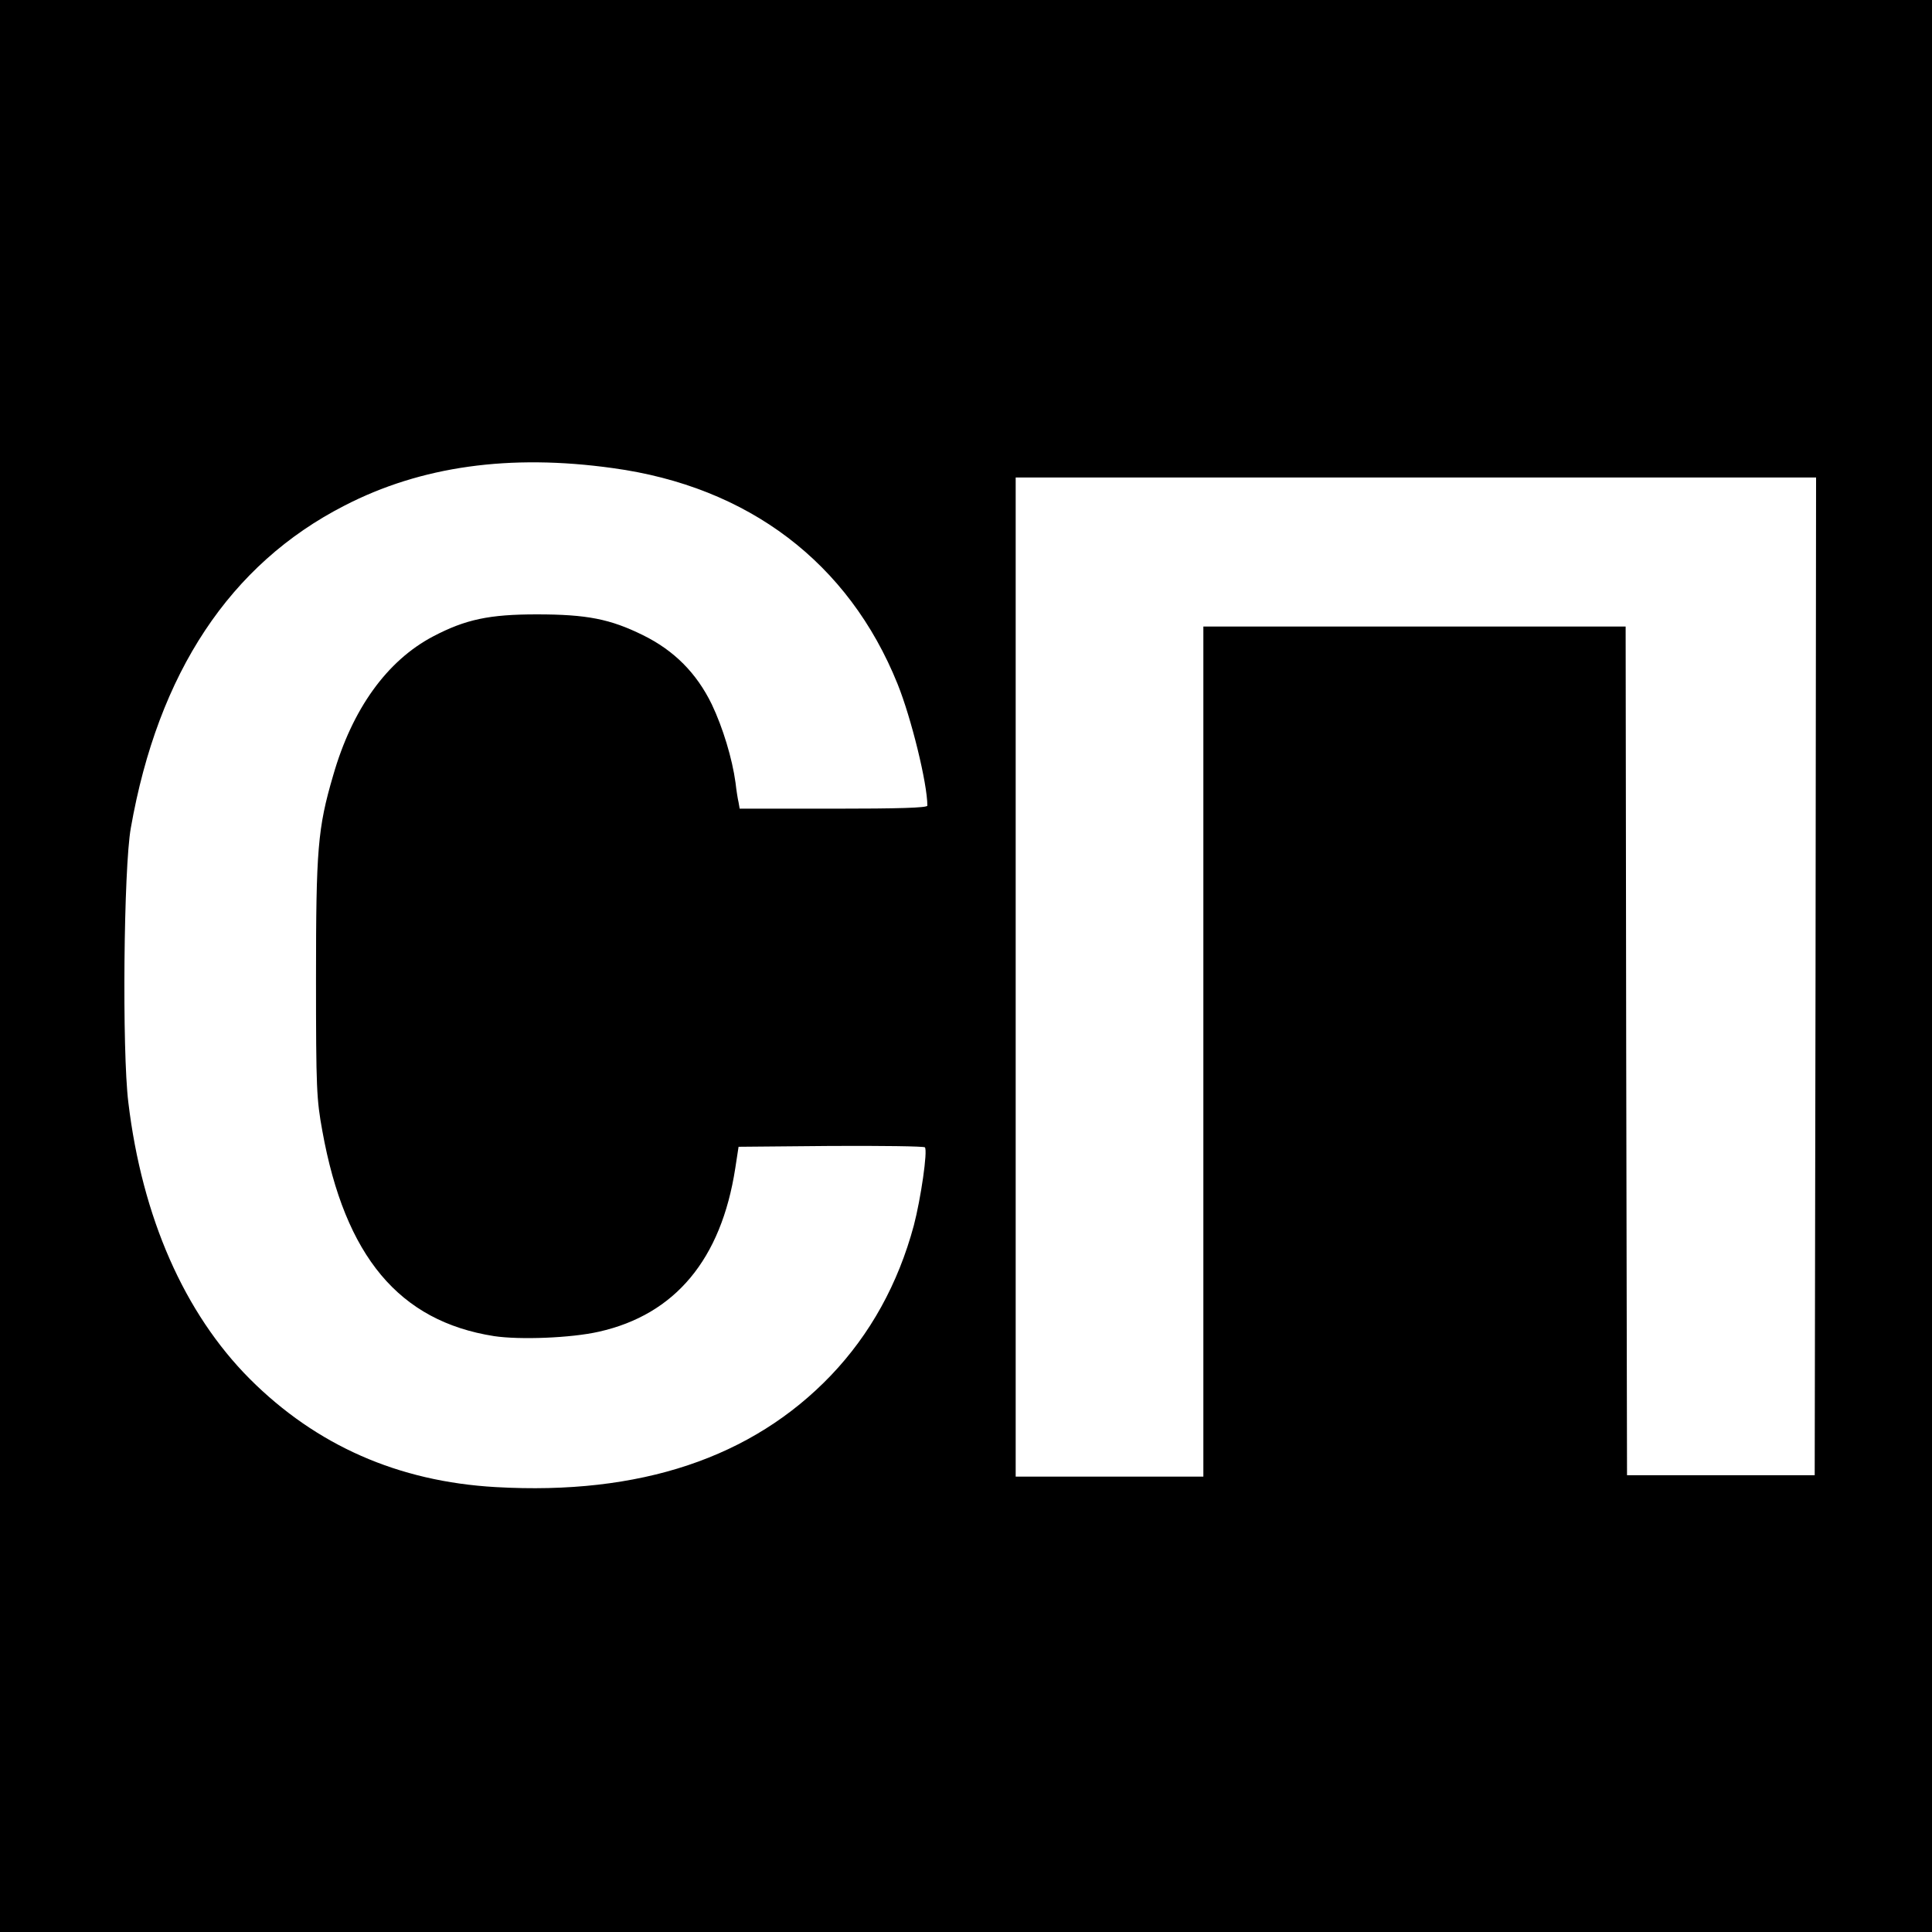 <svg version="1.0" xmlns="http://www.w3.org/2000/svg" width="933.333" height="933.333" viewBox="0 0 700 700"><path d="M0 350v350h700V0H0v350zm222-180.4c49.2 6.7 85.5 34.3 103.2 78.2 5 12.4 10.8 36.1 10.8 44.1 0 .8-10.7 1.1-34 1.1h-34l-.4-2.3c-.3-1.2-.8-4.4-1.1-7.1-1.2-8.8-4.6-20-8.6-28.4-5.5-11.3-13.6-19.5-25-25.1-11.8-5.8-20.2-7.5-38.4-7.5-17.2 0-25.8 1.8-37.6 8-16.7 8.8-29.3 26.3-36.2 50.4-5.6 19.1-6.2 26.8-6.2 73.5 0 40.1.2 43.8 2.3 55.3 8.2 45.4 27.8 68.9 62.2 74.3 9.3 1.4 27.9.7 38-1.6 27.6-6.2 44.3-26.2 49.4-59.2l1.2-7.8 33.4-.3c18.3-.1 33.7.1 34.1.5 1.1 1.1-1.5 18.8-4 28.3-5.7 21.2-15.8 39.4-30 54.3-28.6 29.9-69.2 43.5-121.5 40.5-35.3-2-65-15.1-89.1-39.2-23.7-23.8-39-58.5-44-100.2-2.3-18.7-1.7-84.9.9-99.4 9.9-56.3 36-95.6 77.4-116.8 27.7-14.3 59.9-18.8 97.2-13.6zm435.8 184.1l-.3 180.8h-68l-.3-153.8L589 227H436v308h-68V173h290l-.2 180.7z"/></svg>